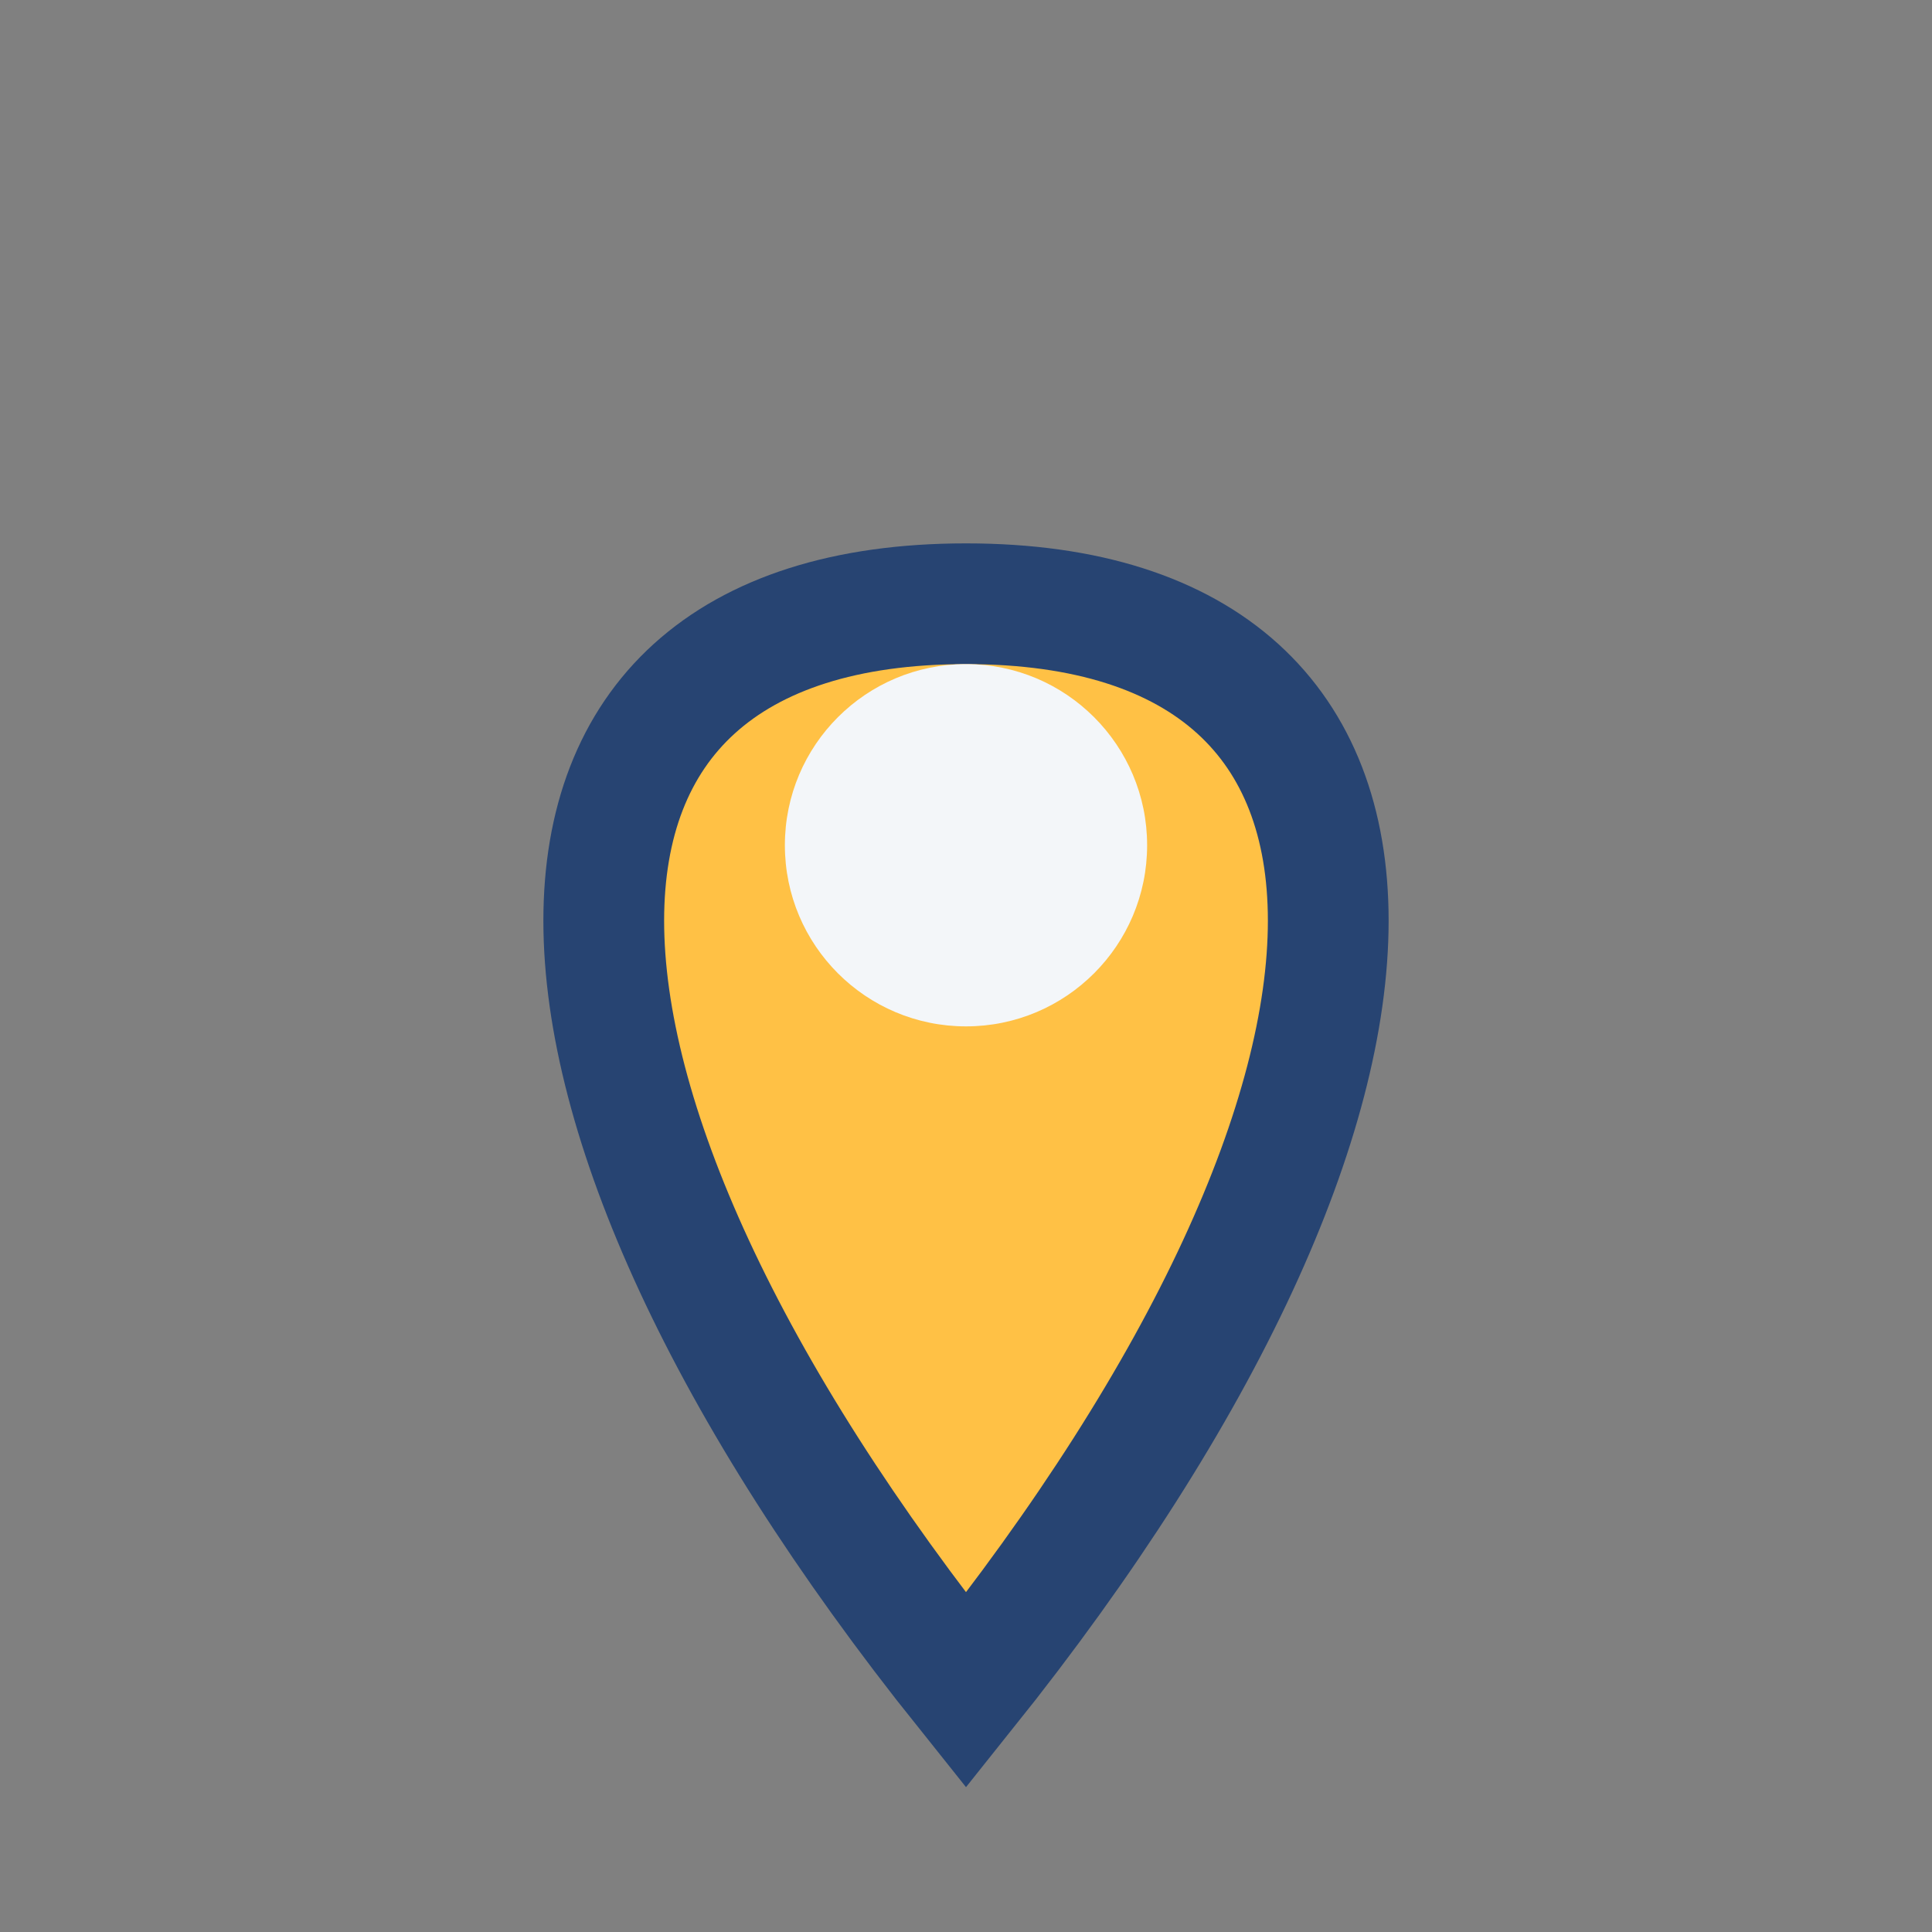 <?xml version="1.0" encoding="UTF-8"?>
<svg xmlns="http://www.w3.org/2000/svg" width="32" height="32" viewBox="0 0 32 32"><rect x="0" y="0" width="32" height="32" fill="#808080" stroke="none"/><path d="M16 28c8-10 8-18 0-18s-8 8 0 18z" fill="#FFC145" stroke="#274472" stroke-width="2"/><circle cx="16" cy="14" r="3" fill="#F3F6F9"/></svg>